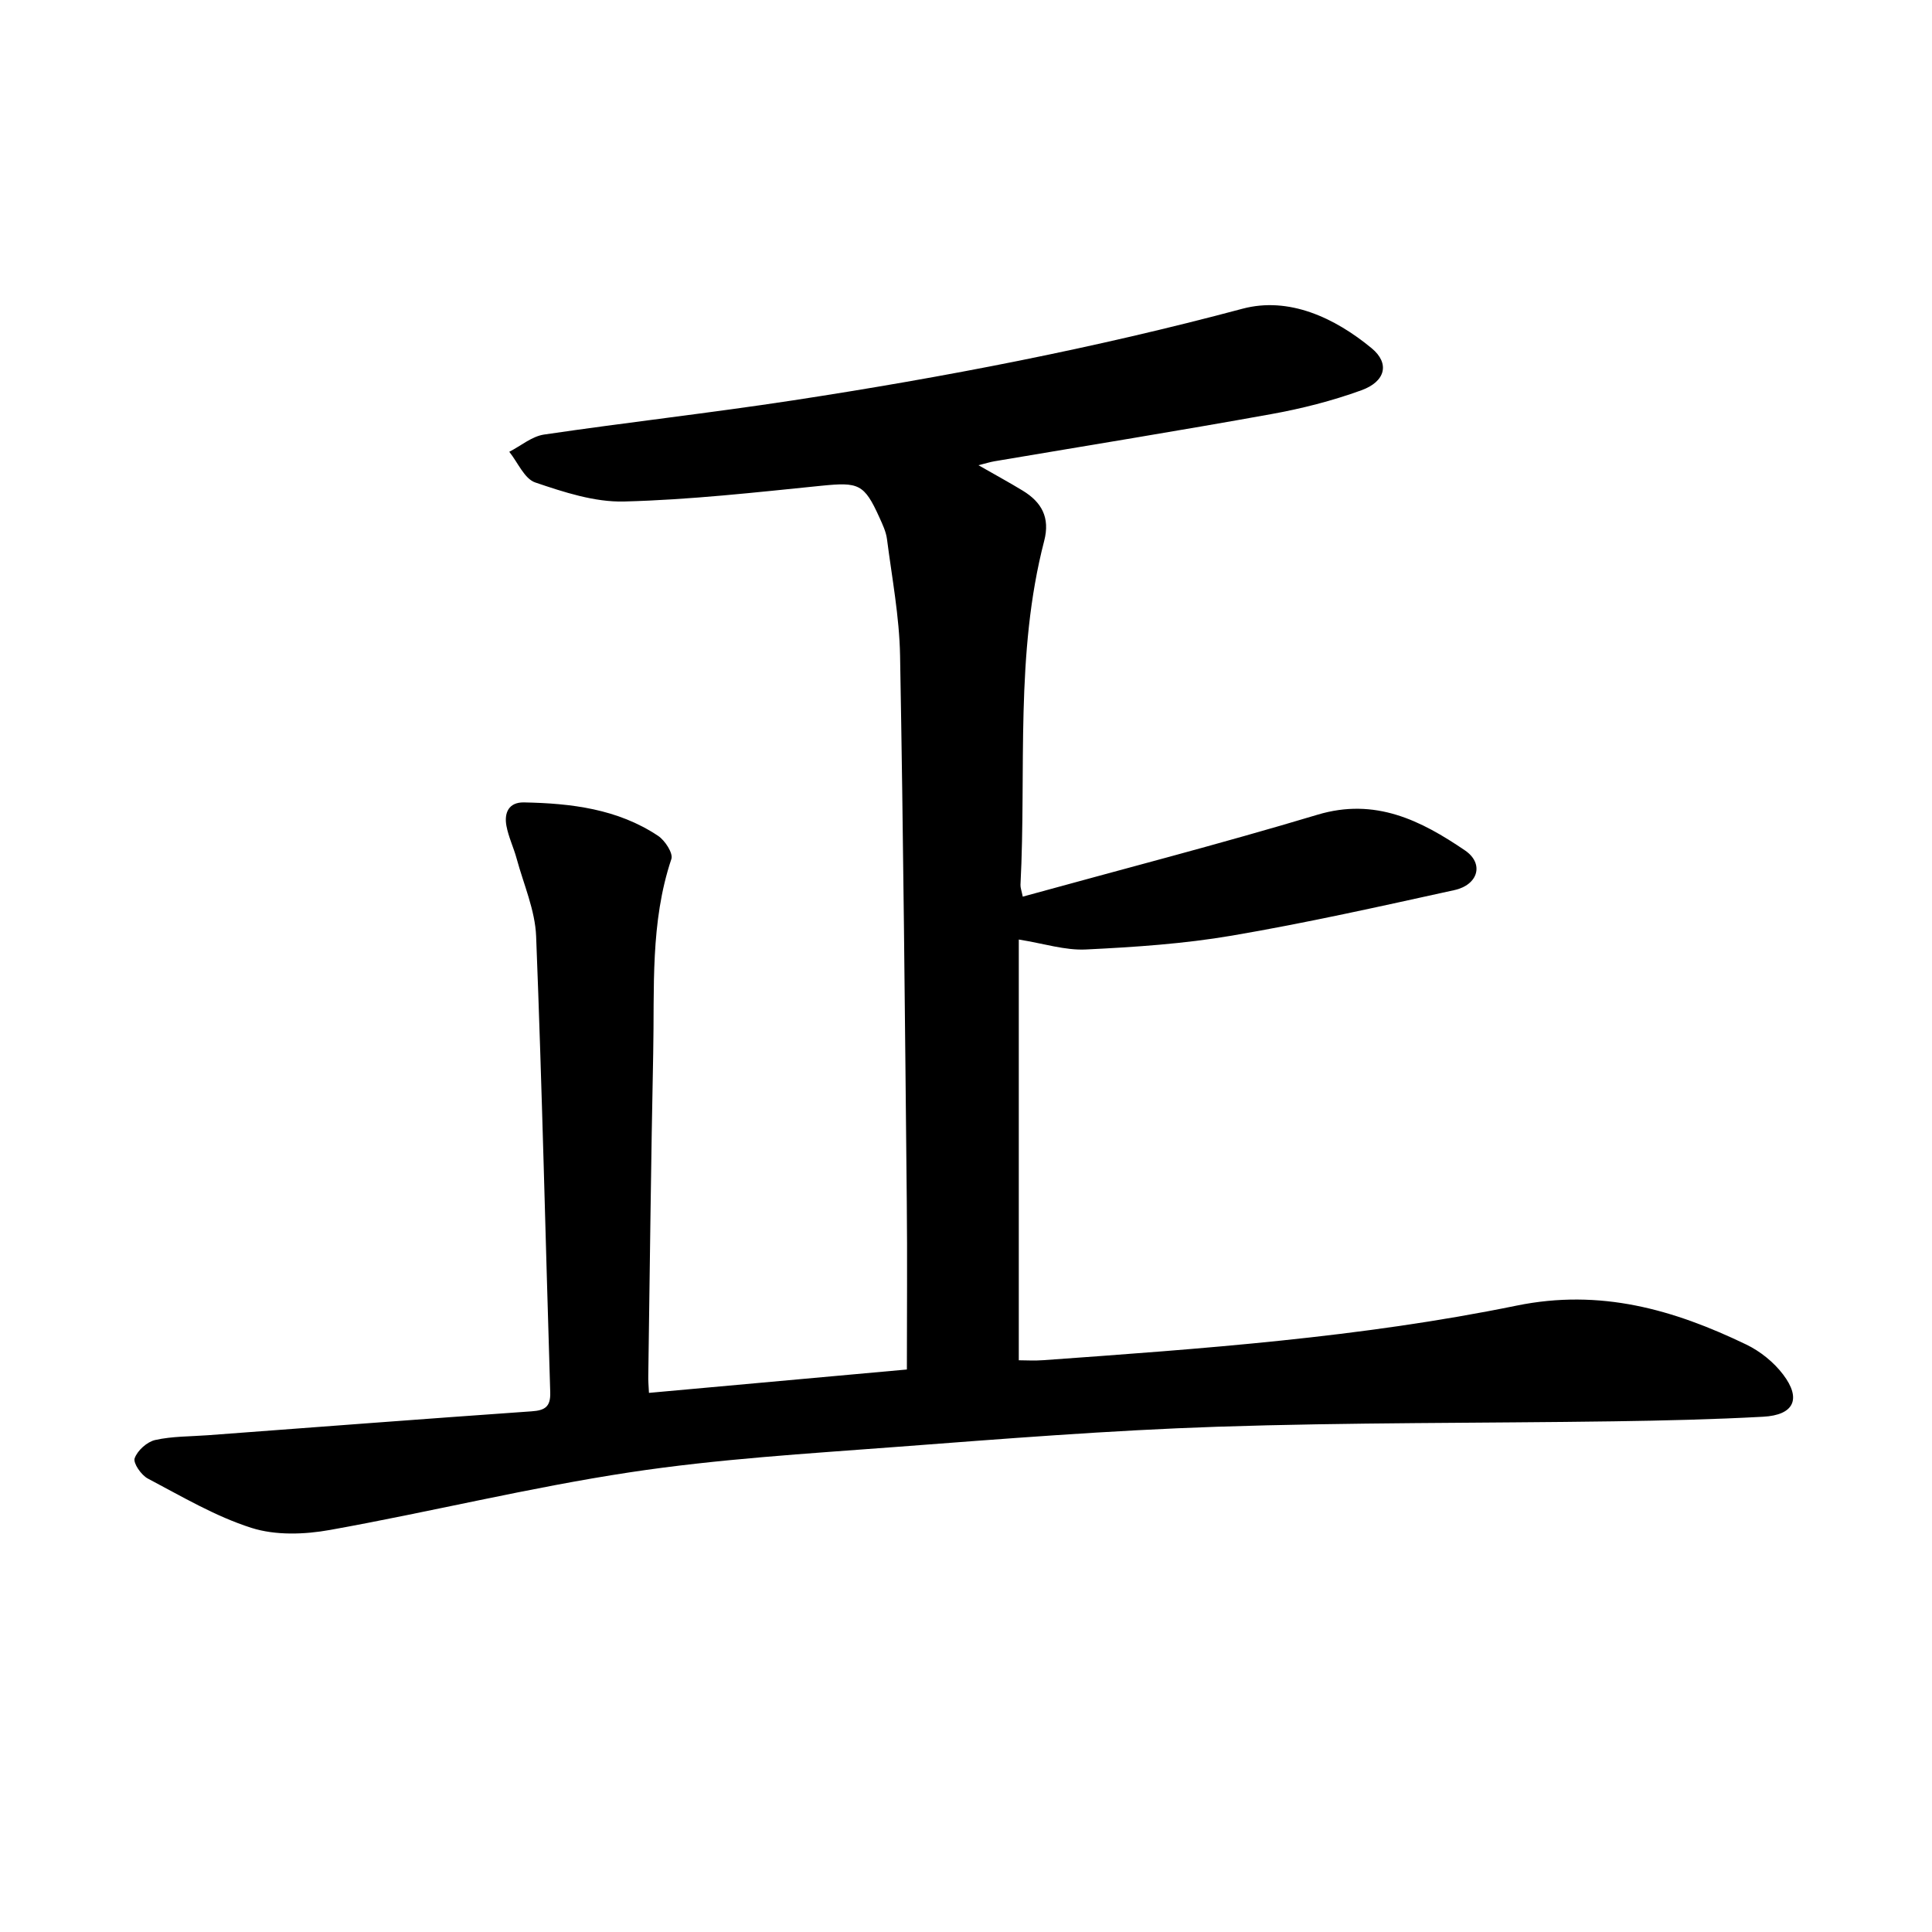 <svg enable-background="new 0 0 400 400" viewBox="0 0 400 400" xmlns="http://www.w3.org/2000/svg"><path d="m134.36 288.38c18.15-1.65 35.82-3.25 53.4-4.84 0-11.89.1-23.31-.02-34.73-.38-37.71-.71-75.41-1.39-113.11-.15-8.05-1.68-16.07-2.71-24.09-.2-1.54-.92-3.04-1.57-4.48-3.15-6.98-4.32-7.33-12.01-6.56-13.59 1.37-27.2 2.91-40.84 3.26-6.12.16-12.47-1.93-18.4-3.94-2.25-.76-3.61-4.15-5.38-6.35 2.4-1.23 4.68-3.2 7.2-3.57 17.12-2.52 34.32-4.45 51.42-7.06 31.36-4.79 62.47-10.78 93.18-18.99 9.6-2.56 19.07 1.84 26.75 8.18 3.78 3.13 2.89 6.88-2.12 8.7-6.07 2.2-12.43 3.82-18.8 4.96-19.04 3.44-38.15 6.52-57.23 9.75-.88.15-1.73.43-3.26.81 3.49 2 6.37 3.56 9.16 5.26 3.93 2.39 5.7 5.58 4.45 10.4-6.08 23.42-3.68 47.44-4.91 71.21-.03.59.22 1.2.47 2.45 20.48-5.65 40.87-10.91 61.02-16.96 11.95-3.59 21.43 1.19 30.54 7.39 4.02 2.74 2.73 7.14-2.21 8.22-15.3 3.36-30.61 6.79-46.04 9.42-9.96 1.7-20.14 2.38-30.25 2.87-4.3.21-8.68-1.23-13.88-2.06v87.11c1.42 0 3.27.12 5.11-.02 32.8-2.36 65.68-4.69 97.92-11.29 17.4-3.56 32.53.81 47.56 8.04 2.9 1.39 5.71 3.65 7.65 6.21 3.85 5.06 2.25 8.41-4.13 8.75-10.3.56-20.62.8-30.93.95-27.36.39-54.75.22-82.09 1.12-22.23.74-44.43 2.51-66.61 4.19-18.37 1.39-36.83 2.49-55.02 5.25-20.81 3.15-41.33 8.21-62.07 11.93-5.27.95-11.27 1.16-16.26-.43-7.48-2.38-14.44-6.52-21.45-10.21-1.37-.72-3.08-3.2-2.73-4.2.57-1.61 2.56-3.4 4.24-3.78 3.53-.79 7.25-.72 10.9-.99 22.34-1.67 44.69-3.38 67.04-4.95 2.77-.19 3.95-.94 3.86-3.92-.98-31.47-1.68-62.96-2.92-94.42-.21-5.41-2.58-10.74-4.03-16.08-.62-2.29-1.69-4.48-2.12-6.8-.5-2.69.47-4.91 3.64-4.85 9.77.19 19.39 1.34 27.77 6.93 1.42.95 3.14 3.59 2.74 4.79-4.41 13.14-3.48 26.74-3.76 40.21-.46 22.27-.7 44.54-1.02 66.81-.03.95.06 1.89.14 3.51z"/></svg>